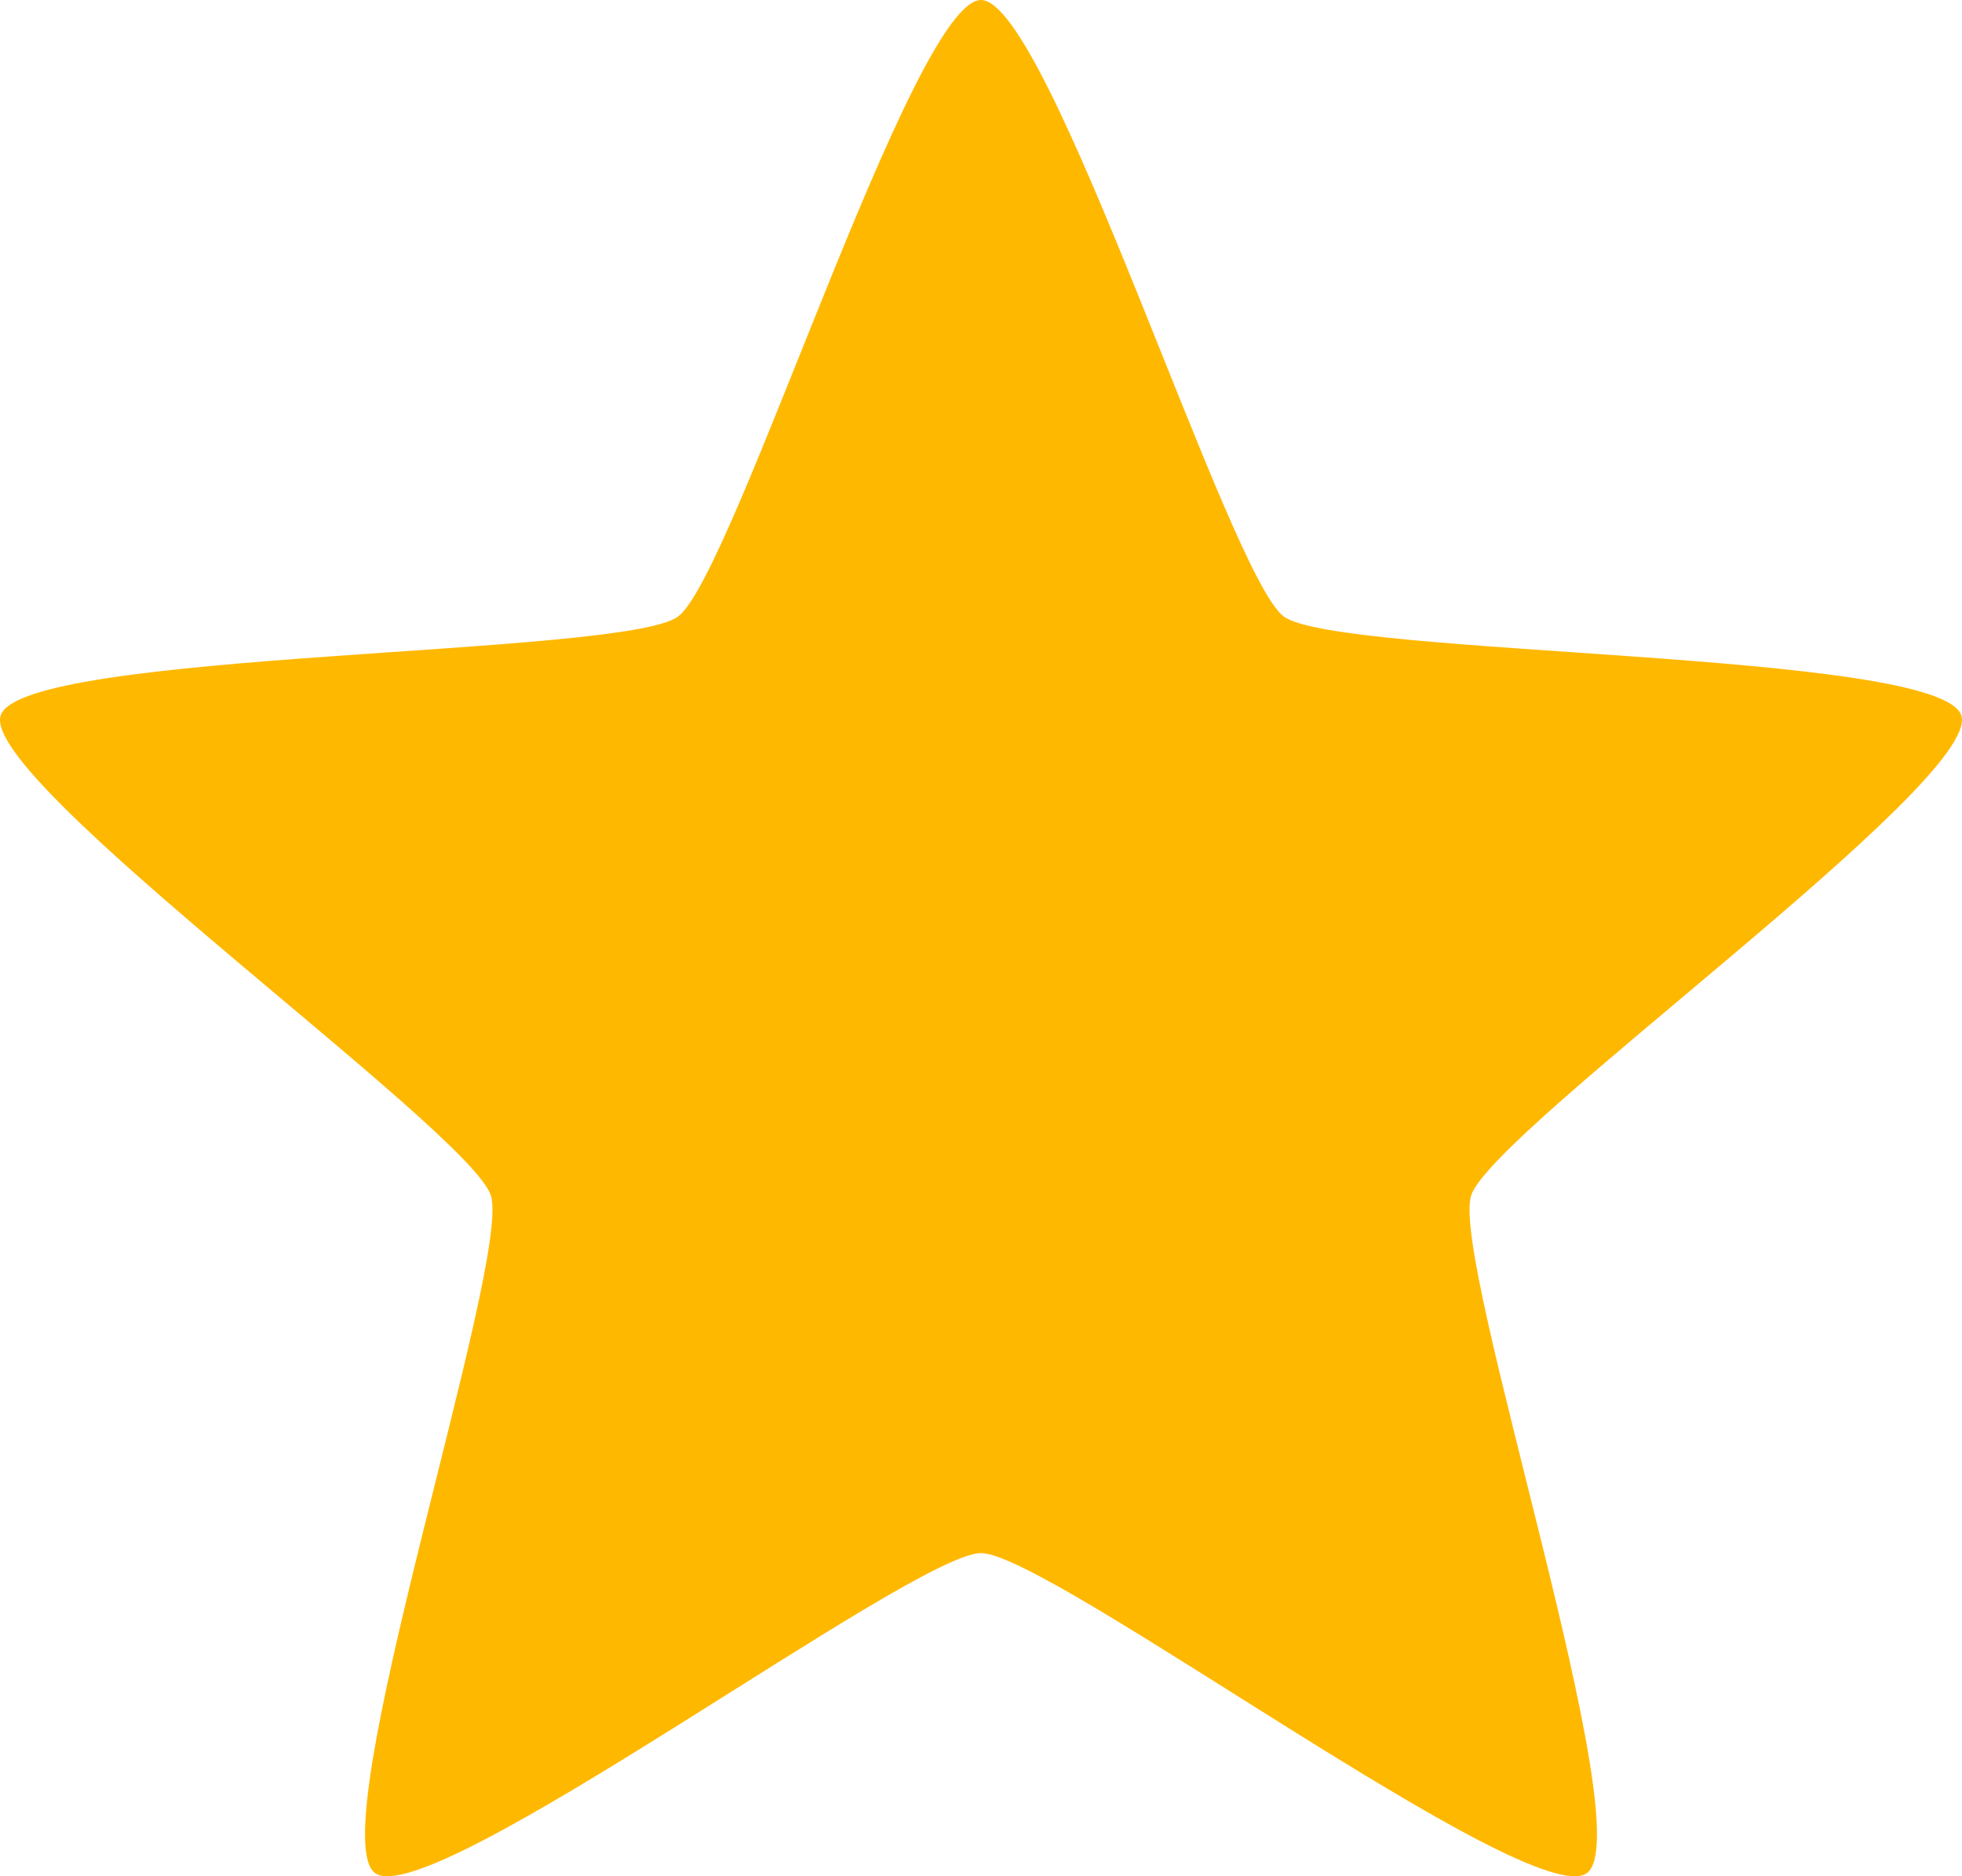 <svg width="23" height="22" viewBox="0 0 23 22" fill="none" xmlns="http://www.w3.org/2000/svg">
<path d="M11.5 0C12.302 0 14.402 6.756 15.051 7.23C15.7 7.704 22.744 7.622 22.992 8.389C23.24 9.156 17.494 13.25 17.246 14.017C16.998 14.783 19.252 21.489 18.603 21.963C17.953 22.437 12.302 18.211 11.5 18.211C10.697 18.211 5.047 22.437 4.397 21.963C3.748 21.489 6.002 14.783 5.754 14.017C5.506 13.25 -0.24 9.156 0.008 8.389C0.256 7.622 7.3 7.704 7.948 7.23C8.598 6.756 10.697 0 11.5 0Z" fill="#FFB800"/>
</svg>
